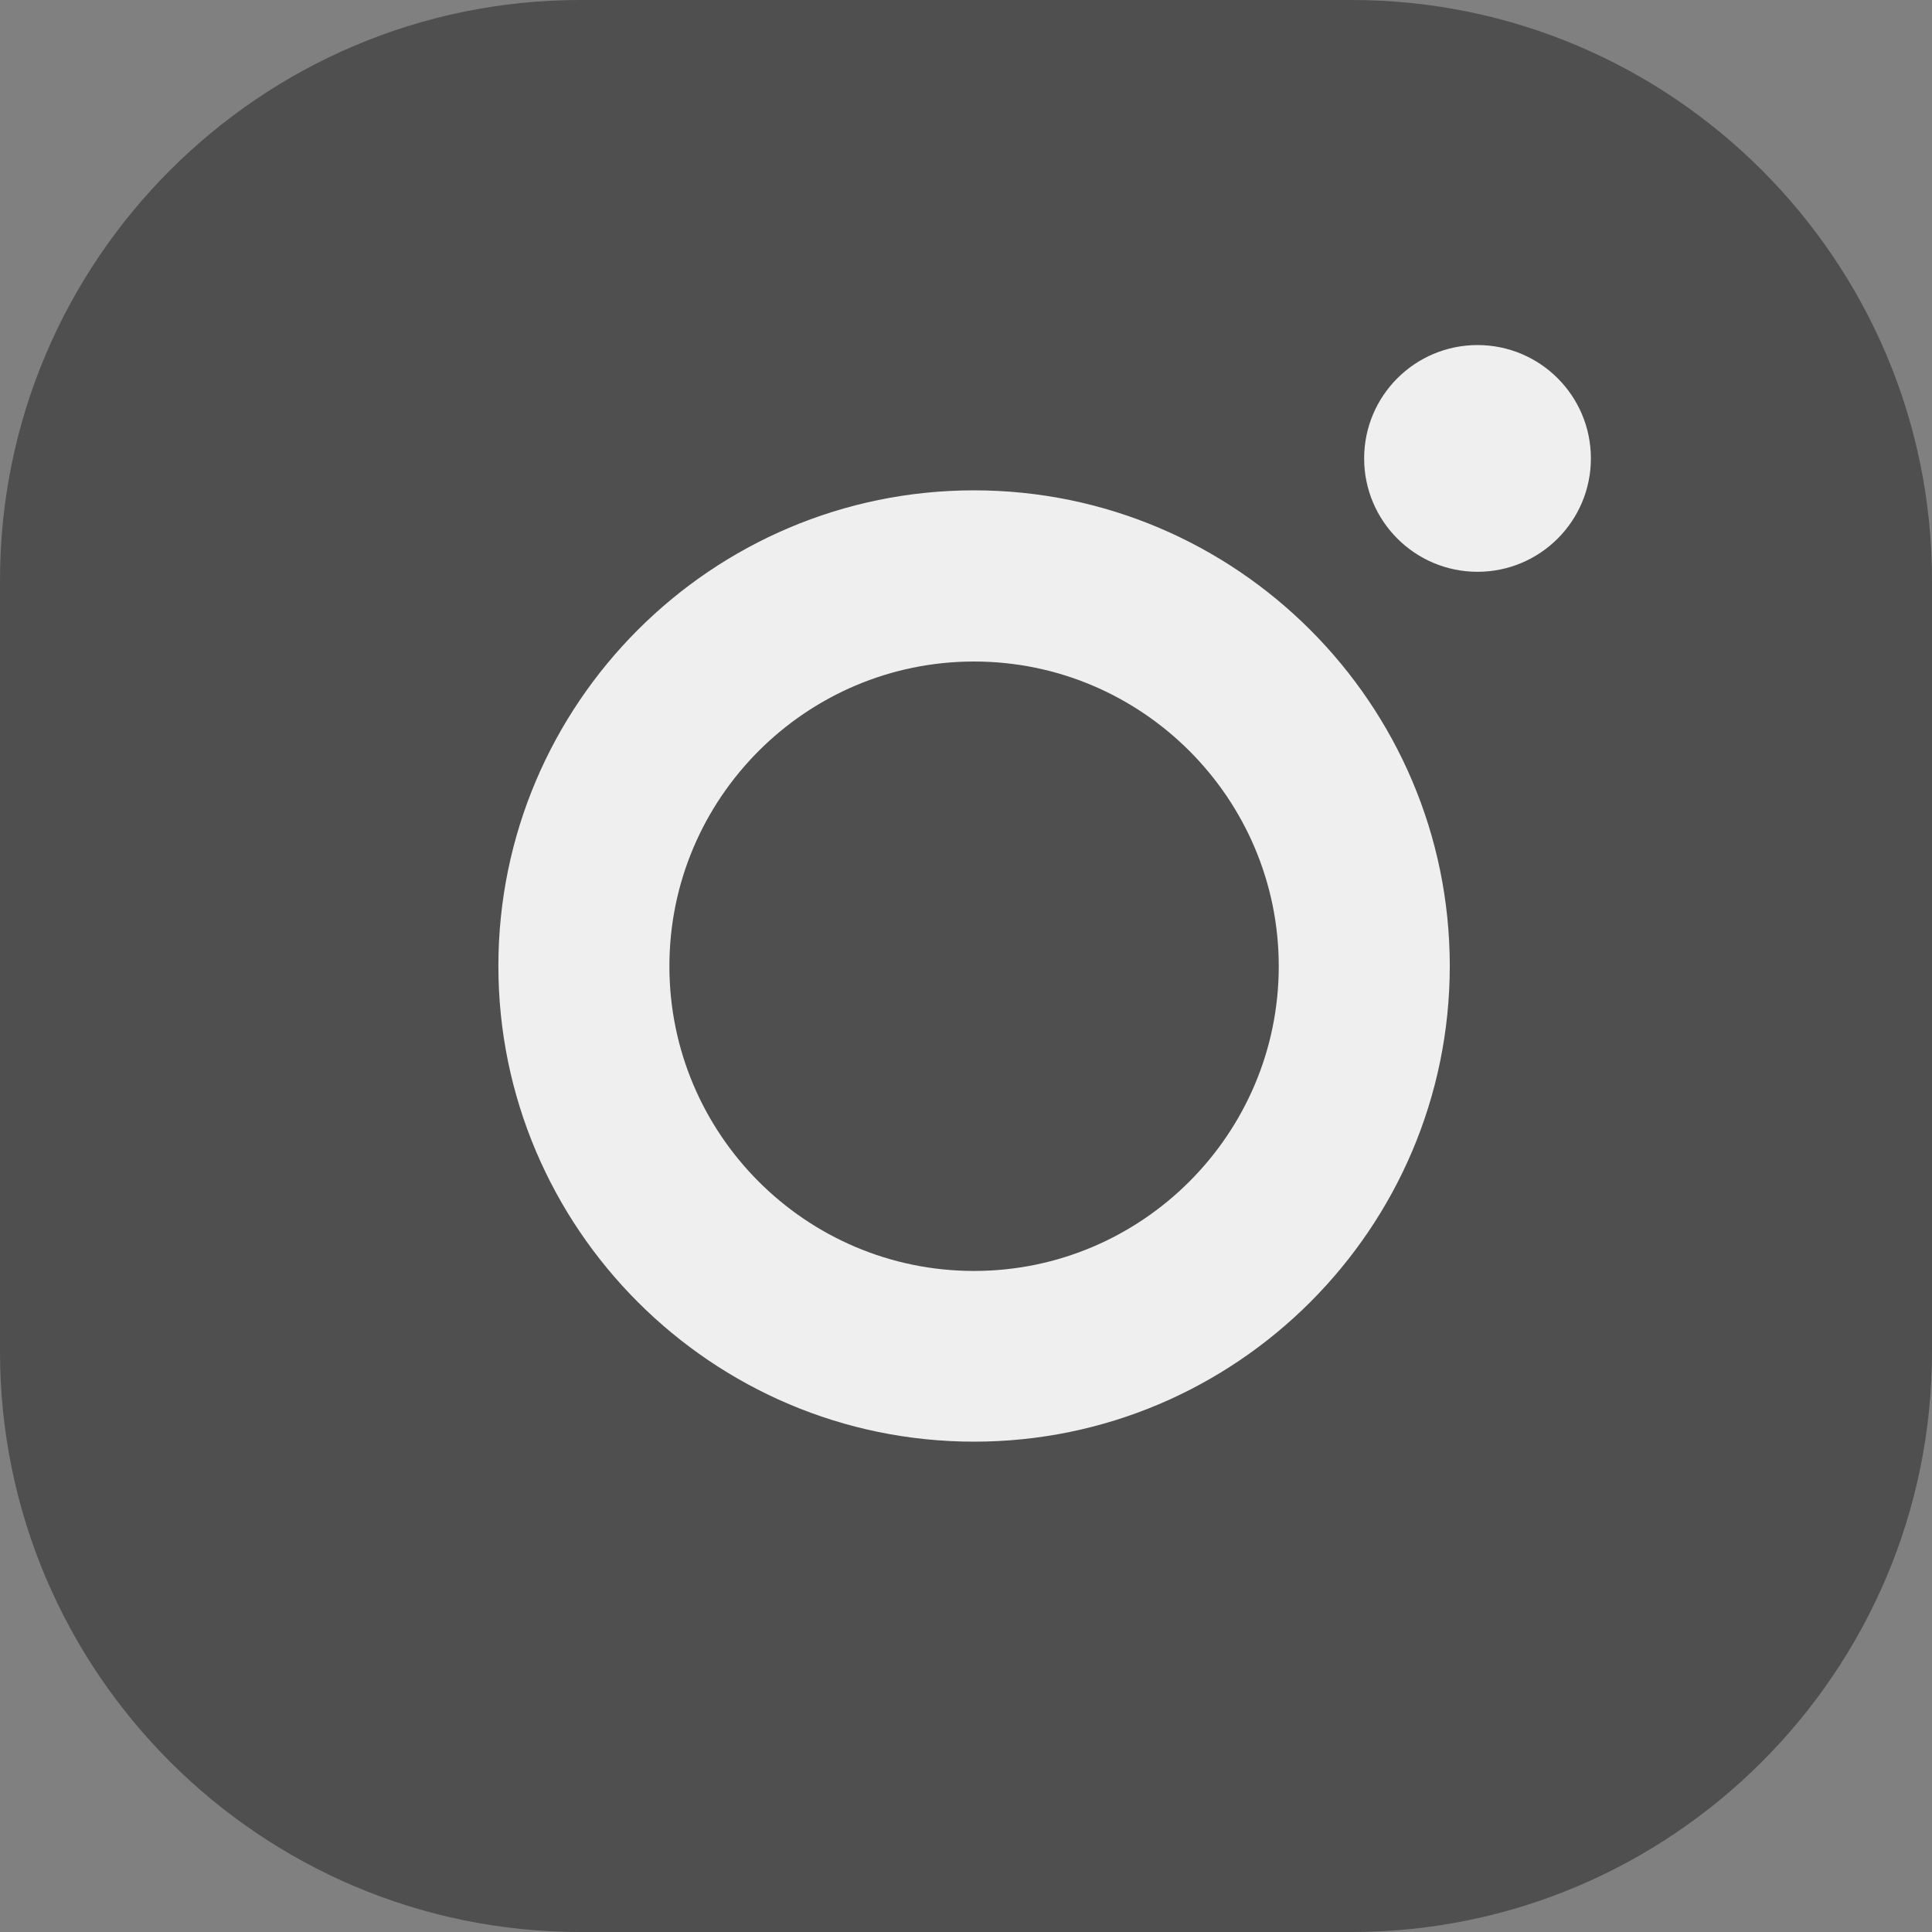 <?xml version="1.0" encoding="UTF-8"?> <svg xmlns="http://www.w3.org/2000/svg" width="25" height="25" viewBox="0 0 25 25" fill="none"><rect x="0" y="0" width="25" height="25" fill="#808080" stroke="none"/> <path d="M17.491 25H7.509C3.368 25 0 21.632 0 17.491V7.509C0 3.368 3.368 0 7.509 0H17.491C21.632 0 25 3.368 25 7.509V17.491C25 21.632 21.632 25 17.491 25ZM7.509 2.353C4.667 2.353 2.353 4.667 2.353 7.509V17.491C2.353 20.333 4.667 22.647 7.509 22.647H17.491C20.333 22.647 22.647 20.333 22.647 17.491V7.509C22.647 4.664 20.333 2.353 17.491 2.353H7.509Z" fill="#4F4F4F"></path> <rect x="1.582" y="1.582" width="22.145" height="22.145" rx="4" fill="#4F4F4F"></rect> <path d="M19.119 4.465C18.309 4.465 17.652 5.122 17.652 5.932C17.652 6.742 18.309 7.399 19.119 7.399C19.929 7.399 20.586 6.742 20.586 5.932C20.586 5.122 19.929 4.465 19.119 4.465Z" fill="#EFEFEF"></path> <path d="M12.604 6.345C9.209 6.345 6.449 9.108 6.449 12.5C6.449 15.892 9.212 18.655 12.604 18.655C15.997 18.655 18.76 15.892 18.76 12.5C18.76 9.108 15.997 6.345 12.604 6.345ZM12.604 16.446C10.428 16.446 8.662 14.676 8.662 12.503C8.662 10.33 10.431 8.56 12.604 8.56C14.777 8.56 16.547 10.33 16.547 12.503C16.547 14.676 14.777 16.446 12.604 16.446Z" fill="#EFEFEF"></path> </svg> 